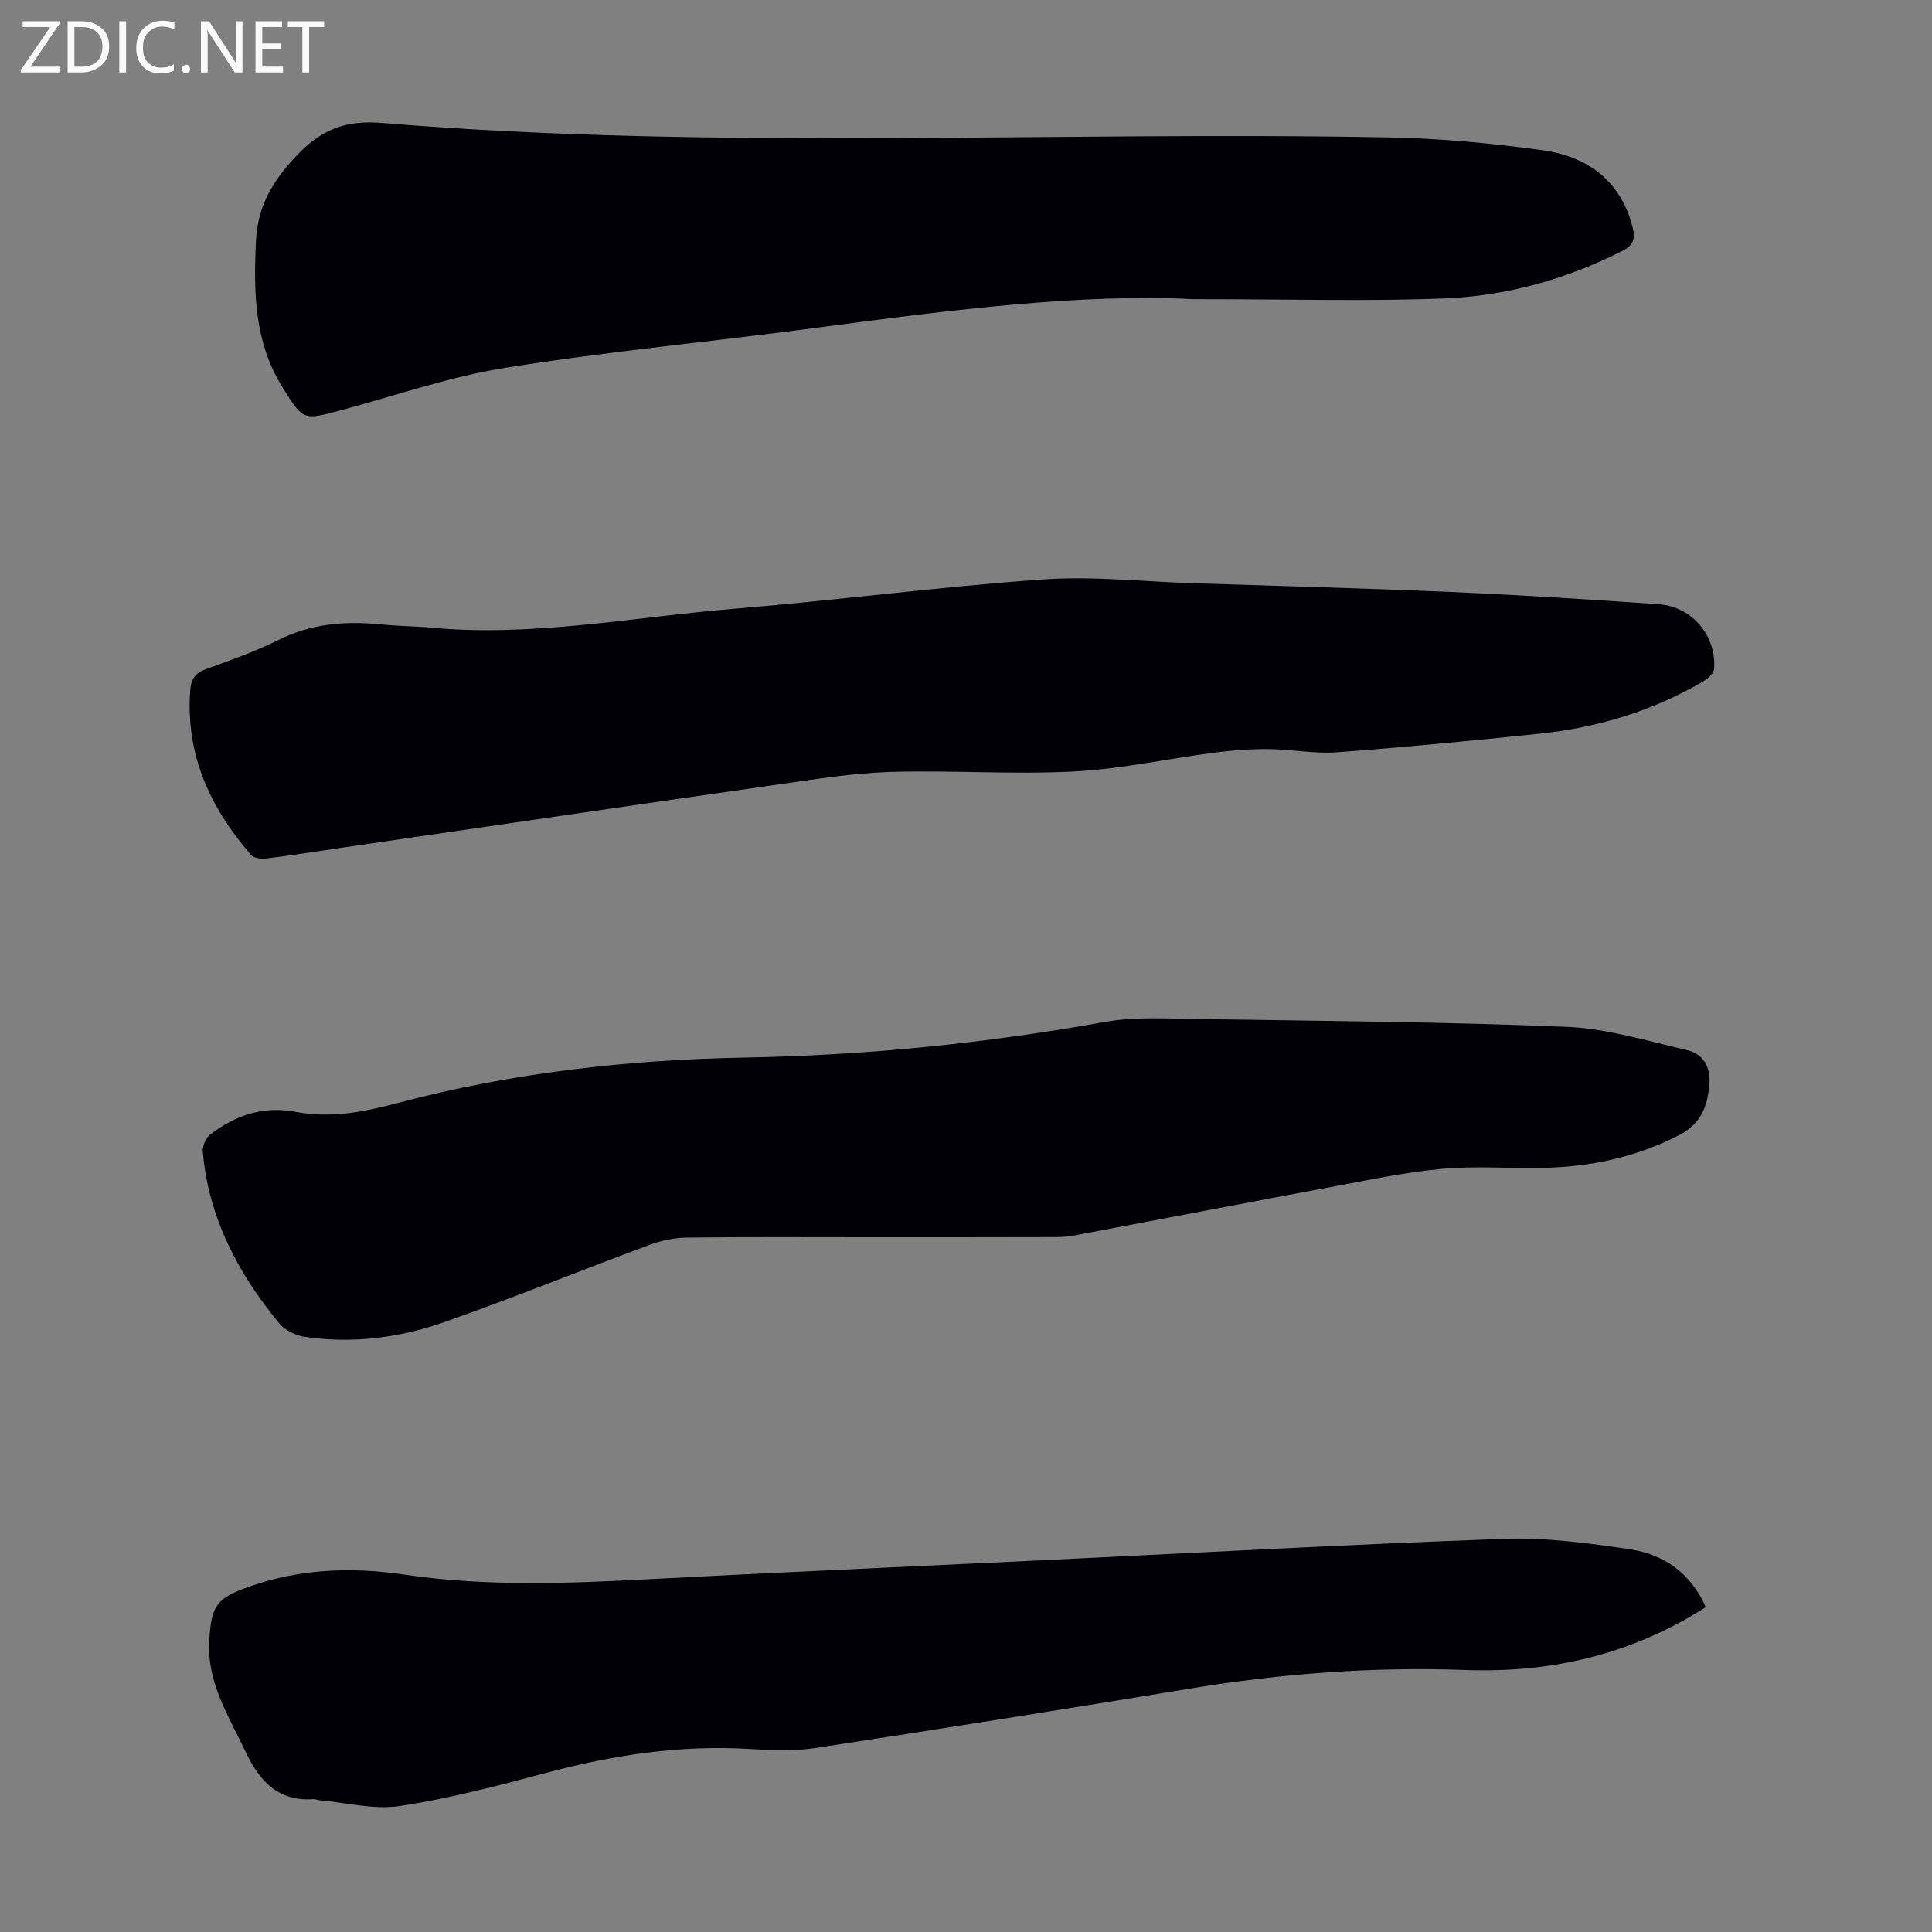 <svg enable-background="new 0 0 400 400" viewBox="0 0 400 400" xmlns="http://www.w3.org/2000/svg"><rect x="0" y="0" width="400" height="400" fill="#808080" stroke="none"/><g fill="#fafafb"><path d="m12.4 4.8-6.1 9h6v1.2h-8v-.5l6.1-8.9h-5.7v-1.2h7.6v.4z"/><path d="m14 15v-10.6h3c1.6 0 2.9.5 4 1.4s1.6 2.2 1.6 3.8-.5 3-1.6 3.9-2.4 1.5-4 1.5zm1.4-9.4v8.2h1.6c1.3 0 2.4-.4 3.1-1.1s1.1-1.8 1.1-3.1-.4-2.3-1.2-3-1.8-1-3.1-1z"/><path d="m26.1 4.4v10.6h-1.4v-10.6z"/><path d="m36.1 14.6c-.8.4-1.8.6-2.9.6-1.5 0-2.7-.5-3.6-1.4s-1.4-2.2-1.4-3.8c0-1.7.5-3.1 1.5-4.1s2.3-1.6 3.9-1.6c1 0 1.8.1 2.5.4v1.4c-.8-.4-1.6-.6-2.5-.6-1.2 0-2.1.4-2.9 1.2s-1.1 1.8-1.1 3.2c0 1.3.3 2.3 1 3s1.6 1.1 2.7 1.1c1 0 2-.2 2.7-.7v1.3z"/><path d="m37.6 14.3c0-.2.1-.5.3-.6s.4-.3.6-.3c.3 0 .5.1.6.3s.3.4.3.6-.1.4-.3.6-.4.3-.6.3c-.3 0-.5-.1-.6-.3s-.3-.4-.3-.6z"/><path d="m50.2 15h-1.6l-5.3-8.2c-.2-.2-.3-.5-.4-.7 0 .2.1.7.1 1.5v7.4h-1.4v-10.6h1.7l5.2 8.1c.2.4.4.6.4.7 0-.3-.1-.8-.1-1.5v-7.3h1.4z"/><path d="m58.6 15h-5.7v-10.6h5.5v1.2h-4.1v3.4h3.8v1.2h-3.8v3.6h4.3z"/><path d="m67.1 5.6h-3.1v9.4h-1.4v-9.4h-3v-1.2h7.5z"/></g><path d="m179.88 256.16c-12.53 0-25.07-.08-37.6.07-2.6.03-5.32.59-7.76 1.49-14.24 5.28-28.31 11.01-42.63 16.04-9.24 3.25-18.94 4.46-28.75 3.03-1.89-.27-4.12-1.34-5.3-2.77-8.54-10.36-14.66-21.9-15.85-35.54-.1-1.16.58-2.86 1.48-3.55 5.25-4.03 11.03-6.03 17.85-4.72 7.18 1.38 14.23-.04 21.2-1.89 23.47-6.21 47.4-8.92 71.64-9.36 25.08-.45 49.96-2.96 74.67-7.39 5.97-1.07 12.24-.7 18.36-.6 25.72.39 51.44.57 77.14 1.62 8.37.34 16.68 2.93 24.94 4.82 3.29.75 4.91 3.47 4.65 6.9-.34 4.61-1.67 8.37-6.41 10.78-8.9 4.52-18.27 6.51-28.1 6.7-6.93.14-13.91-.41-20.79.2-7.31.65-14.56 2.18-21.8 3.53-18.23 3.39-36.45 6.9-54.67 10.32-1.52.29-3.12.29-4.68.29-12.52.04-25.06.03-37.59.03z" fill="#010105"/><path d="m88.23 129.85c21.49 2.2 42.6-2.08 63.84-3.82 21.28-1.75 42.48-4.56 63.78-6.06 10.32-.73 20.77.44 31.16.78 17.77.58 35.54 1.03 53.3 1.81 14.4.63 28.8 1.54 43.18 2.55 6.85.48 11.94 6.61 11.39 13.39-.07.9-1.23 1.98-2.15 2.52-10.48 6.15-21.87 9.61-33.9 10.87-14.01 1.47-28.04 2.83-42.09 3.87-4.63.34-9.35-.63-14.03-.67-3.74-.03-7.51.25-11.22.73-9.74 1.26-19.41 3.4-29.18 3.91-12.6.65-25.28-.28-37.91.09-7.67.23-15.34 1.47-22.96 2.55-30.21 4.31-60.4 8.74-90.6 13.13-5.2.76-10.39 1.59-15.6 2.23-1.06.13-2.65-.02-3.24-.7-8.51-9.8-13.64-20.88-12.6-34.24.18-2.31 1.15-3.51 3.37-4.31 5.04-1.81 10.14-3.62 14.92-6 6.79-3.39 13.82-3.94 21.16-3.21 3.12.31 6.25.39 9.38.58z" fill="#010105"/><path d="m247.05 61.94c-22.91-1.19-49.98 2.19-77.06 5.8-21.73 2.9-43.58 4.94-65.22 8.38-11.64 1.85-22.94 5.81-34.38 8.87-7.68 2.06-7.61 2.02-11.83-4.69-5.95-9.45-6.07-19.81-5.56-30.46.34-7.14 3.4-12.28 8.26-17.46 5.19-5.54 10.14-7.56 17.89-6.92 69.39 5.71 138.94 1.66 208.4 2.99 10.59.2 21.22 1.2 31.72 2.64 9.25 1.27 16.21 6.16 18.72 15.87.6 2.32.33 3.78-2.17 5.03-11.57 5.82-23.86 9.28-36.67 9.79-15.83.64-31.72.16-52.1.16z" fill="#010105"/><path d="m353.16 332.74c-15.45 9.85-32.01 13.66-49.84 13.01-19.05-.7-37.97.74-56.8 3.83-25.92 4.27-51.87 8.39-77.85 12.35-4.38.67-8.95.45-13.41.18-14.34-.88-28.26 1.24-42.08 4.92-10.04 2.67-20.14 5.34-30.39 6.89-5.43.82-11.23-.74-16.86-1.23-.33-.03-.66-.22-.98-.2-7.38.55-11.23-3.74-14.11-9.83-3.48-7.35-8.02-14.27-7.51-22.94.43-7.38 1.44-8.83 8.47-11.29 10.39-3.64 21.07-4.03 31.81-2.44 17.06 2.53 34.12 1.85 51.23.94 26.24-1.39 52.5-2.53 78.75-3.79 32.62-1.56 65.23-3.37 97.86-4.54 8.64-.31 17.41.89 26.01 2.16 7.02 1.05 12.58 4.92 15.7 11.98z" fill="#010105"/></svg>